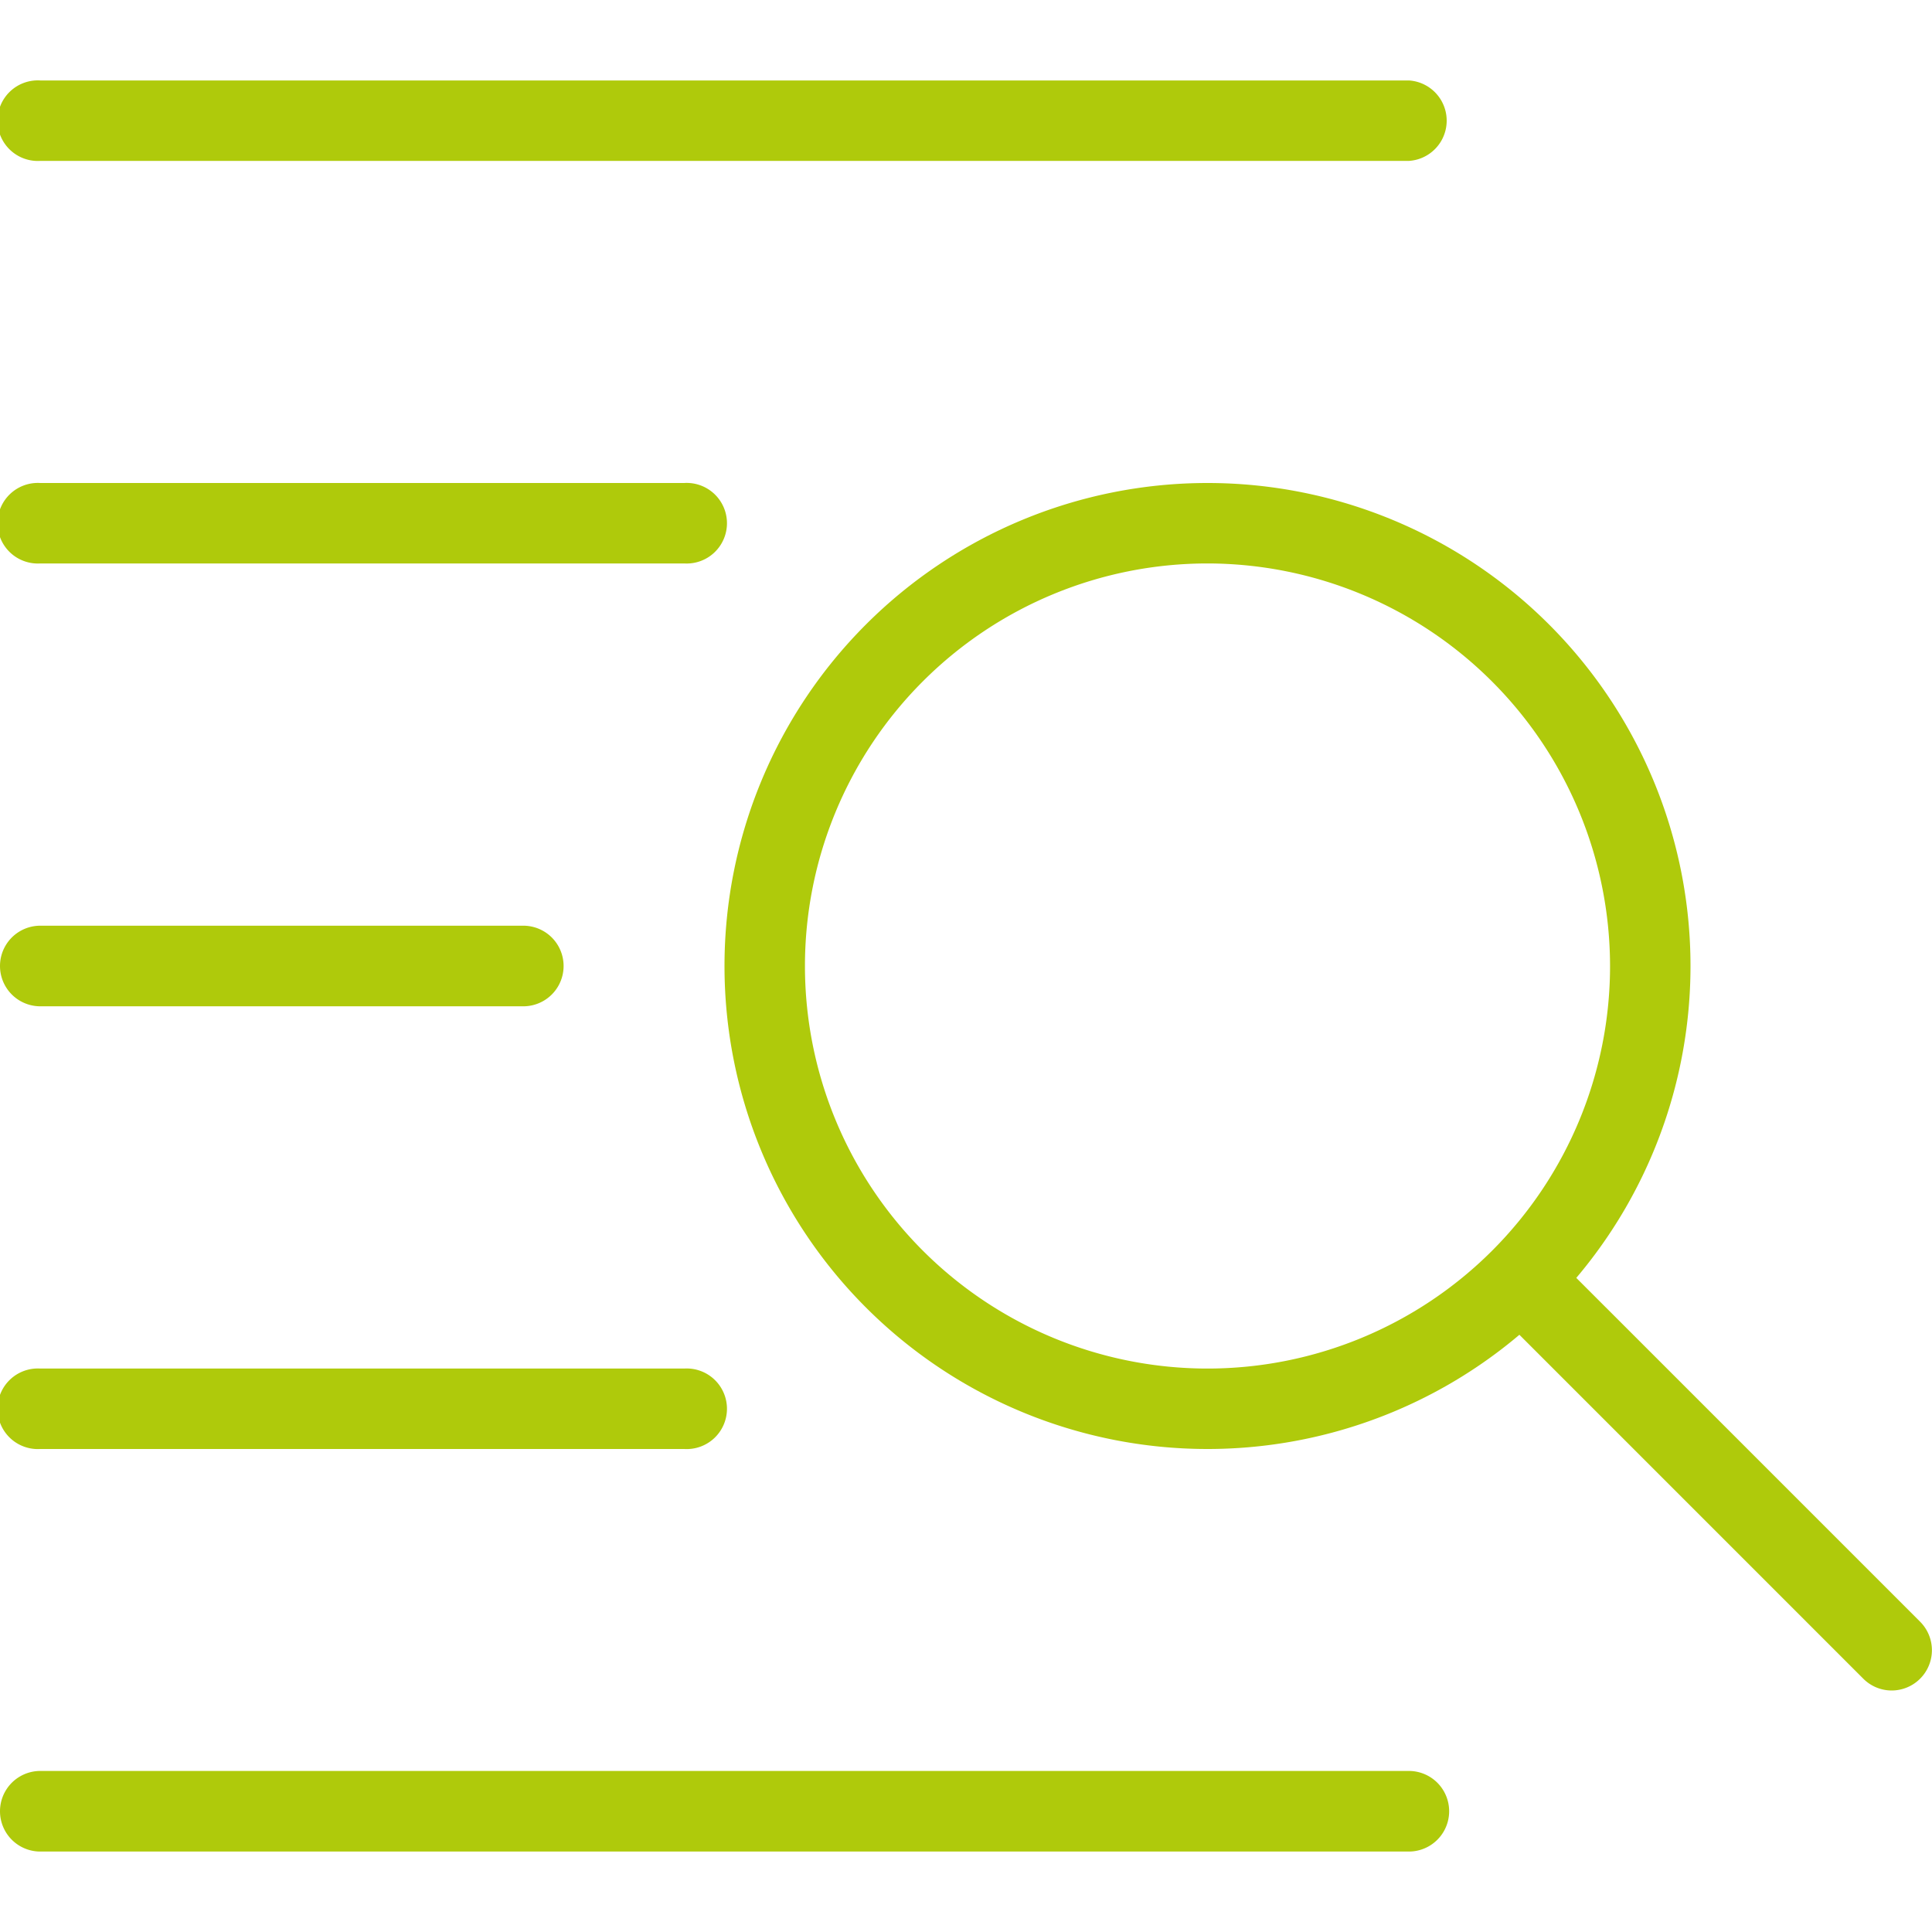 <?xml version="1.0" encoding="UTF-8"?> <svg xmlns="http://www.w3.org/2000/svg" id="Vrstva_1" data-name="Vrstva 1" viewBox="0 0 128 128"><defs><style>.cls-1{fill:#afca0b;}</style></defs><path class="cls-1" d="M80,96a32,32,0,1,1,32-32A32,32,0,0,1,80,96Zm0-58.67A26.67,26.67,0,1,0,106.67,64,26.7,26.7,0,0,0,80,37.33Z"></path><path class="cls-1" d="M125.34,112a2.66,2.66,0,0,1-1.89-.78L98.83,86.6a2.67,2.67,0,0,1,3.77-3.77l24.62,24.62a2.67,2.67,0,0,1-1.88,4.55Z"></path><path class="cls-1" d="M93.34,10.66H2.67a2.67,2.67,0,1,1,0-5.33H93.34a2.67,2.67,0,0,1,0,5.33Z"></path><path class="cls-1" d="M93.34,122.67H2.67a2.67,2.67,0,0,1,0-5.34H93.34a2.67,2.67,0,0,1,0,5.34Z"></path><path class="cls-1" d="M45.33,37.33H2.67a2.67,2.67,0,1,1,0-5.33H45.33a2.67,2.67,0,1,1,0,5.33Z"></path><path class="cls-1" d="M45.33,96H2.67a2.67,2.67,0,1,1,0-5.33H45.33a2.67,2.67,0,1,1,0,5.33Z"></path><path class="cls-1" d="M34.67,66.67h-32a2.67,2.67,0,0,1,0-5.34h32a2.67,2.67,0,0,1,0,5.34Z"></path></svg> 